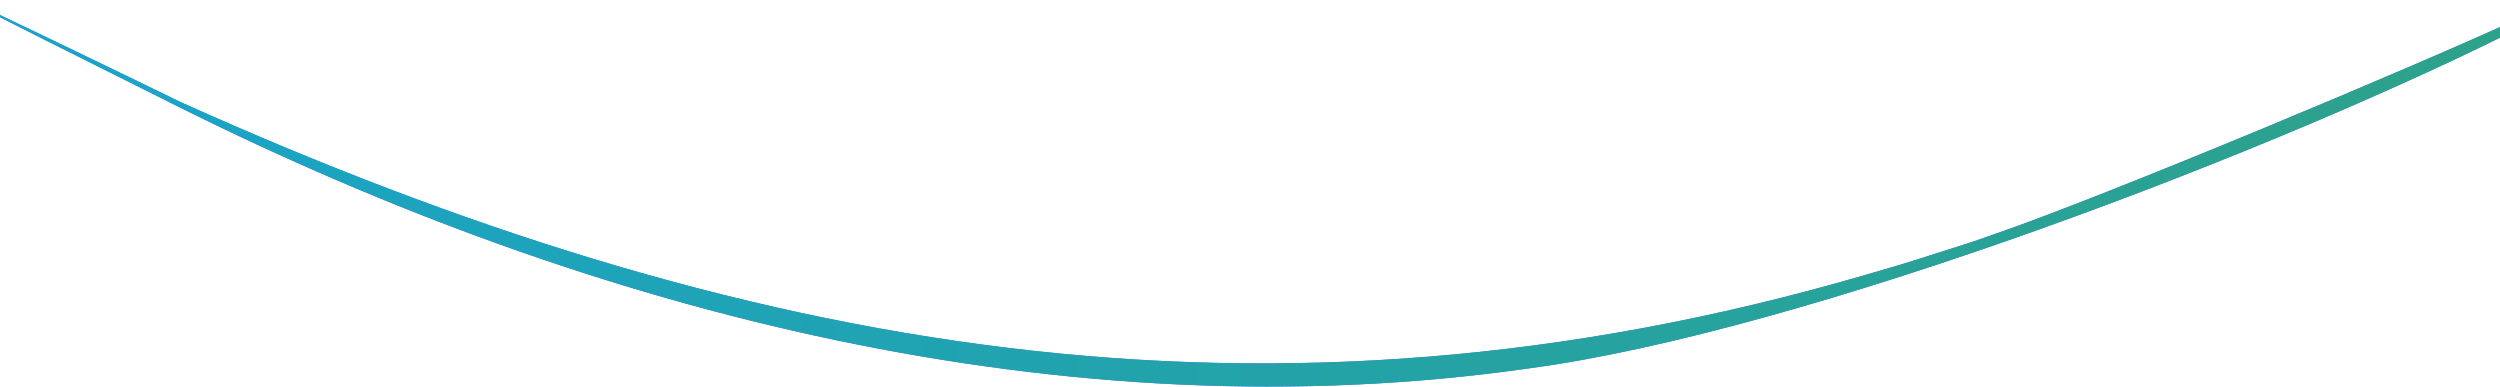 <svg width="1440" height="223" viewBox="0 0 1440 223" fill="none" xmlns="http://www.w3.org/2000/svg">
<path d="M104.466 59C425.236 203.21 730.256 258.52 1073.67 158.58C1084.41 155.49 1101.29 150.57 1111.85 147.04L1130.86 140.98L1135.61 139.46C1139.86 138 1145.75 135.92 1149.74 134.53C1212.72 112.89 1394.03 37.041 1454.5 9.001L1456.65 13.401C1313.87 86.041 1039.98 190.96 880.536 212.2C613.296 250.35 341.896 180.68 103.196 61.7C-169.5 -74.225 104.466 59 104.466 59Z" fill="#4C77FE"/>
<path d="M104.466 59C425.236 203.21 730.256 258.52 1073.67 158.58C1084.41 155.49 1101.29 150.57 1111.85 147.04L1130.86 140.98L1135.61 139.46C1139.86 138 1145.75 135.92 1149.74 134.53C1212.72 112.89 1394.03 37.041 1454.5 9.001L1456.65 13.401C1313.87 86.041 1039.98 190.96 880.536 212.2C613.296 250.35 341.896 180.68 103.196 61.7C-169.5 -74.225 104.466 59 104.466 59Z" fill="url(#paint0_linear_21531_32315)"/>
<defs>
<linearGradient id="paint0_linear_21531_32315" x1="-736.001" y1="257.05" x2="2185.91" y2="257.051" gradientUnits="userSpaceOnUse">
<stop stop-color="#0EA5E9"/>
<stop offset="1" stop-color="#38A169"/>
</linearGradient>
</defs>
</svg>
